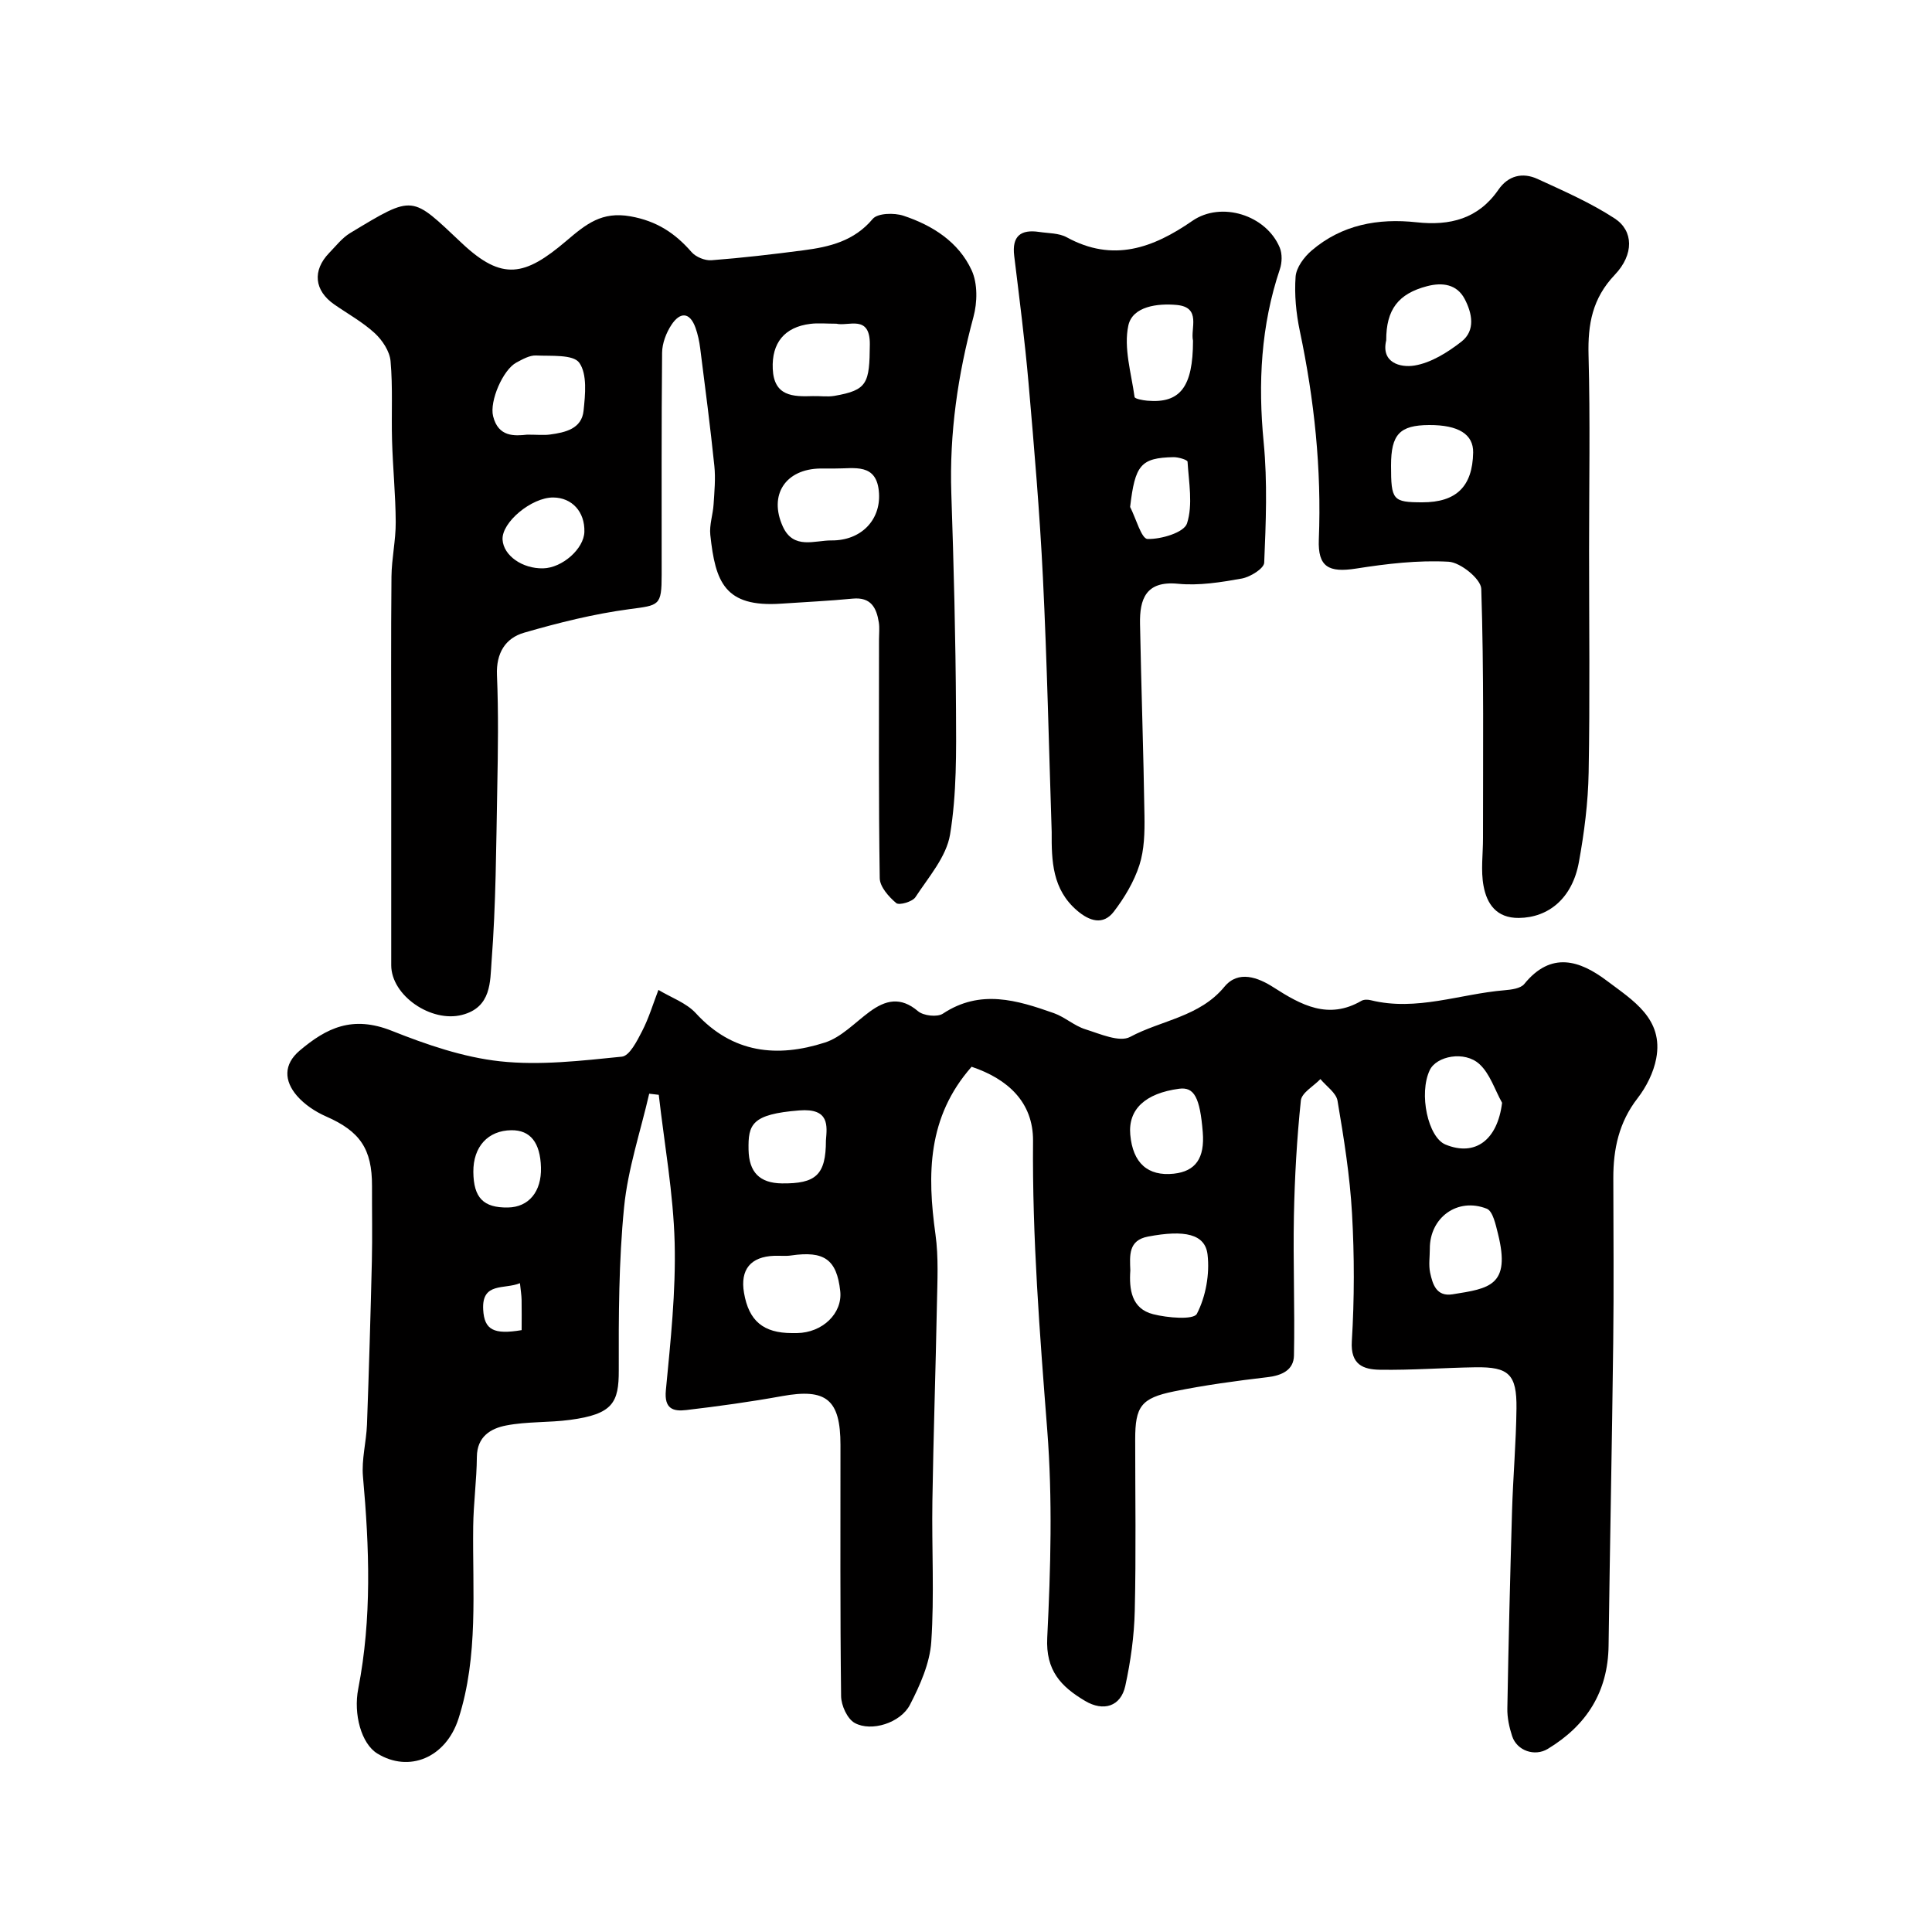 <svg enable-background="new 0 0 400 400" viewBox="0 0 400 400" xmlns="http://www.w3.org/2000/svg"><g fill="#010000"><path d="m201.16 220.86c-9.18 10.42-9.21 22.3-7.48 34.71.66 4.74.39 9.63.3 14.45-.26 13.6-.73 27.2-.94 40.81-.15 9.7.42 19.43-.23 29.09-.3 4.44-2.32 8.98-4.41 13.03-1.94 3.76-8 5.67-11.44 3.77-1.54-.85-2.8-3.63-2.82-5.55-.21-17.33-.13-34.66-.13-52 0-9.44-2.95-11.78-12.09-10.12-6.58 1.19-13.22 2.11-19.87 2.89-2.66.31-4.56-.24-4.19-4.09.97-10.16 2.08-20.4 1.82-30.57-.27-10.23-2.13-20.41-3.29-30.61-.66-.08-1.32-.16-1.98-.23-1.8 7.83-4.42 15.57-5.2 23.5-1.11 11.19-1.13 22.52-1.1 33.78.02 6.69-1.24 9.07-10.09 10.25-4.38.59-8.91.32-13.23 1.16-3.17.61-6.02 2.28-6.06 6.5-.04 4.8-.7 9.59-.76 14.39-.17 13.34 1.13 26.8-3.04 39.8-2.61 8.13-10.27 11.26-16.82 7.22-3.3-2.03-4.97-8.14-3.94-13.4 2.84-14.58 2.3-29.23.98-43.92-.32-3.54.69-7.18.83-10.79.41-11.26.74-22.53 1.01-33.8.12-5.18.01-10.37.03-15.56.03-7.72-2.51-11.35-9.48-14.41-2.24-.98-4.49-2.47-6.07-4.3-2.63-3.06-2.83-6.47.59-9.36 5.53-4.67 10.89-7.33 19.06-4.08 7.19 2.86 14.78 5.48 22.4 6.31 8.3.9 16.86-.12 25.24-.96 1.58-.16 3.14-3.26 4.18-5.28 1.4-2.71 2.28-5.68 3.38-8.54 2.61 1.58 5.77 2.67 7.75 4.83 7.61 8.31 16.84 9.24 26.71 6.07 3.4-1.09 6.2-4.11 9.2-6.33 3.36-2.49 6.48-3.23 10.09-.16 1.12.95 3.98 1.27 5.14.51 7.74-5.13 15.36-2.8 22.98-.11 2.28.81 4.22 2.62 6.52 3.34 3.04.95 7.07 2.76 9.27 1.58 6.47-3.47 14.38-4.14 19.53-10.39 2.87-3.48 6.96-1.93 10.16.13 5.72 3.67 11.35 6.77 18.2 2.79.51-.3 1.35-.28 1.96-.12 9.45 2.33 18.45-1.31 27.66-2.07 1.42-.12 3.34-.36 4.1-1.3 5.56-6.84 11.5-4.89 17.14-.63 5.31 4.01 11.73 7.82 10.17 16.07-.55 2.9-2.04 5.87-3.86 8.22-3.85 4.96-5.03 10.49-5.02 16.52.02 11.33.12 22.67-.02 34-.25 20.94-.69 41.87-.96 62.8-.12 9.59-4.56 16.53-12.59 21.39-2.7 1.64-6.39.39-7.38-2.65-.6-1.83-1.03-3.83-.99-5.74.24-13.6.57-27.21.97-40.8.21-7.11.84-14.2.92-21.31.08-7.05-1.59-8.61-8.47-8.51-6.61.1-13.23.62-19.83.51-3.36-.06-6.09-.99-5.79-5.89.54-8.8.54-17.68.04-26.48-.44-7.81-1.69-15.59-3-23.32-.28-1.65-2.32-3-3.54-4.49-1.41 1.47-3.88 2.83-4.05 4.43-.83 7.91-1.28 15.89-1.44 23.85-.19 9.65.21 19.32.01 28.97-.06 2.98-2.47 4.12-5.48 4.47-6.47.76-12.95 1.64-19.34 2.94-6.86 1.39-8.05 3.15-8.05 9.94 0 11.83.19 23.67-.09 35.5-.12 5.2-.85 10.45-1.96 15.54-.94 4.28-4.54 5.36-8.32 3.11-4.97-2.95-8.19-6.27-7.84-13.11.71-14.3 1.11-28.72 0-42.97-1.55-19.96-3.12-39.87-2.94-59.92.03-7.96-5.21-12.77-12.72-15.3zm-37.18 55.14h1c5.32-.06 9.49-4.1 8.98-8.71-.72-6.52-3.3-8.36-10.15-7.36-1.14.17-2.33.03-3.49.07-4.91.17-7.11 2.85-6.28 7.67.99 5.81 4 8.33 9.94 8.33zm70.04-12.98c-.27 3.94.24 7.93 4.72 9.07 2.97.76 8.39 1.22 9.06-.08 1.85-3.57 2.68-8.24 2.21-12.27-.5-4.27-4.74-5.16-12.33-3.72-4.1.78-3.77 3.91-3.66 7zm76.97-34.7c-1.52-2.72-2.51-6.02-4.69-8.01-3.09-2.82-8.91-1.67-10.29 1.26-2.3 4.85-.37 13.9 3.27 15.4 6.16 2.53 10.76-.95 11.71-8.65zm-14.96 30.22c0 1.65-.27 3.36.06 4.94.52 2.41 1.29 5.03 4.66 4.49 7.58-1.21 12.08-1.74 9.39-12.53-.47-1.86-1.05-4.69-2.32-5.19-6.08-2.4-11.82 1.85-11.79 8.29zm-47.01-24.13c-.58-7.19-1.78-9.41-4.88-9-7.05.94-10.6 4.28-10.13 9.52.53 5.87 3.63 8.64 9.01 8.07 4.52-.49 6.43-3.22 6-8.59zm-78.02 1.69c.24-2.98.79-6.7-5.51-6.2-9.9.78-10.61 2.9-10.51 8.14.09 4.63 2.27 6.91 6.9 6.97 7.03.08 9.12-1.74 9.12-8.91zm-73 6.53c.05 5.36 2.08 7.45 7.16 7.37 4.32-.07 6.98-3.29 6.84-8.29-.14-5.16-2.2-7.75-6.12-7.71-4.85.05-7.92 3.41-7.88 8.63zm9.65 23.04c-3.21 1.34-7.94-.29-7.61 5.49.23 4.18 2.19 5.2 7.96 4.23 0-2.05.03-4.16-.01-6.28-.02-.96-.18-1.92-.34-3.44z"/><path d="m81 157.35c0-12.66-.07-25.32.05-37.98.04-3.76.9-7.52.88-11.28-.03-5.62-.6-11.24-.76-16.87-.16-5.49.18-11.01-.31-16.46-.18-2.04-1.7-4.33-3.27-5.78-2.5-2.3-5.57-3.99-8.39-5.95-4.14-2.88-4.56-7.02-1.05-10.66 1.39-1.43 2.67-3.1 4.33-4.11 13.38-8.07 12.59-7.82 23.2 2.14 8.32 7.81 13 6.76 21.53-.49 4.18-3.56 7.39-6.17 13.32-5.12 5.41.96 9.22 3.46 12.64 7.39.89 1.03 2.79 1.81 4.14 1.7 6.37-.49 12.72-1.23 19.05-2.06 5.39-.7 10.47-1.9 14.33-6.5 1.01-1.2 4.44-1.29 6.35-.66 6.02 1.99 11.43 5.43 14.13 11.3 1.26 2.74 1.19 6.65.37 9.67-3.24 11.99-4.99 24.06-4.58 36.5.5 14.94.89 29.89.97 44.84.05 8.62.16 17.36-1.23 25.81-.76 4.61-4.45 8.81-7.17 12.97-.62.95-3.37 1.74-3.98 1.22-1.54-1.3-3.38-3.36-3.41-5.15-.25-16.49-.15-32.98-.15-49.47 0-1.17.14-2.35-.04-3.49-.48-3.03-1.63-5.28-5.41-4.92-4.92.48-9.86.7-14.79 1.04-11.74.8-13.64-4.48-14.69-14.24-.22-2.06.55-4.21.68-6.32.17-2.65.43-5.33.16-7.95-.84-8.13-1.9-16.24-2.93-24.35-.18-1.44-.49-2.89-.97-4.25-1.21-3.38-3.25-3.25-4.98-.62-1.09 1.65-1.92 3.82-1.94 5.77-.15 15.32-.08 30.65-.09 45.97 0 6.47-.5 6.31-6.68 7.13-7.35.98-14.64 2.8-21.79 4.87-3.88 1.12-5.82 4.22-5.63 8.77.33 7.85.21 15.73.06 23.59-.23 11.93-.27 23.89-1.18 35.77-.31 4.04.01 9.43-6.1 11-6.36 1.66-14.67-3.97-14.67-10.29 0-14.16 0-28.32 0-42.48zm28.15-67.36c2.11 0 3.46.15 4.76-.03 3.14-.43 6.52-1.18 6.91-4.91.35-3.35.79-7.59-.89-9.95-1.26-1.76-5.83-1.35-8.95-1.5-1.33-.06-2.78.78-4.05 1.45-2.8 1.49-5.61 8-4.84 11.11 1.07 4.37 4.47 4.11 7.06 3.83zm64.01-22.97c-2.07 0-3.74-.17-5.37.03-5.38.65-8.04 3.97-7.8 9.32.25 5.68 4.15 5.78 8.31 5.64 1.49-.05 3.01.2 4.46-.05 6.85-1.19 7.26-2.58 7.33-10.67.04-6.25-4.45-3.67-6.93-4.27zm-.31 29.98c-1 0-2-.01-2.99 0-7.25.1-10.75 5.47-7.79 12 2.2 4.86 6.6 2.86 10.08 2.89 6.14.05 10.17-4.22 9.84-9.75-.38-6.42-5.16-5.09-9.14-5.14zm-60.41 20.67c3.97-.08 8.46-4.05 8.55-7.57.11-4.14-2.56-7.07-6.45-7.1-4.49-.03-10.72 5.16-10.49 8.74.2 3.28 4.08 6.02 8.39 5.93z"/><path d="m329 113.99c0 15.33.19 30.66-.09 45.98-.11 6.2-.91 12.44-2.02 18.54-1.36 7.45-6.26 11.48-12.44 11.54-4.63.04-6.6-2.91-7.29-6.59-.61-3.22-.11-6.64-.12-9.97-.01-17.2.2-34.4-.36-51.58-.07-2.04-4.3-5.47-6.75-5.61-6.34-.35-12.81.42-19.13 1.41-5.72.9-7.98-.32-7.75-6.03.58-14.58-.93-28.92-3.94-43.17-.77-3.66-1.14-7.52-.87-11.23.14-1.89 1.75-4.07 3.31-5.4 6.25-5.36 13.77-6.73 21.73-5.86 6.91.76 12.78-.7 16.95-6.74 2.03-2.94 5-3.65 8.1-2.23 5.44 2.5 11 4.93 15.99 8.19 3.88 2.54 4.02 7.43 0 11.66-4.65 4.89-5.59 10.22-5.43 16.59.36 13.5.11 27 .11 40.5zm-41-17.61c0 7.18.36 7.61 6.46 7.62 7.05.01 10.41-3.27 10.54-10.3.07-3.78-3.04-5.73-9.11-5.7-6.1.03-7.89 1.92-7.89 8.38zm-1-25.91c-1.11 4.64 2.95 5.69 5.86 5.21 3.44-.57 6.87-2.73 9.72-4.95 2.97-2.32 2.19-5.93.66-8.84-1.61-3.05-4.61-3.47-7.78-2.64-5.94 1.55-8.48 4.82-8.46 11.22z"/><path d="m217.74 172.23c-.58-17.52-.95-35.05-1.81-52.55-.66-13.47-1.81-26.92-2.98-40.36-.77-8.8-1.9-17.58-2.97-26.35-.5-4.1 1.36-5.52 5.17-4.95 1.93.29 4.09.22 5.71 1.11 9.58 5.25 17.86 2.23 26-3.4 5.97-4.13 15.29-1.22 18.1 5.54.53 1.28.48 3.1.03 4.44-3.94 11.71-4.55 23.62-3.36 35.88.8 8.24.46 16.62.11 24.91-.05 1.2-2.88 2.96-4.64 3.28-4.35.78-8.89 1.51-13.23 1.08-6.67-.65-7.94 3.23-7.84 8.3.25 13.25.72 26.5.92 39.75.05 3.41-.02 7.01-1.05 10.2-1.11 3.44-3.09 6.75-5.3 9.64-2.23 2.9-5.07 1.93-7.58-.21-5.16-4.4-5.32-10.28-5.28-16.31zm29.26-101.69c-.57-2.49 1.79-6.91-3.35-7.4-3.93-.37-9.18.26-10.04 4.26-1 4.63.61 9.86 1.29 14.79.05.38 1.71.69 2.64.77 6.79.59 9.46-2.83 9.46-12.42zm-13.02 34.42c1.2 2.34 2.34 6.59 3.6 6.63 2.83.08 7.58-1.34 8.18-3.23 1.25-3.89.37-8.48.11-12.77-.02-.39-1.91-.96-2.92-.94-6.79.14-7.95 1.63-8.97 10.31z"/></g></svg>